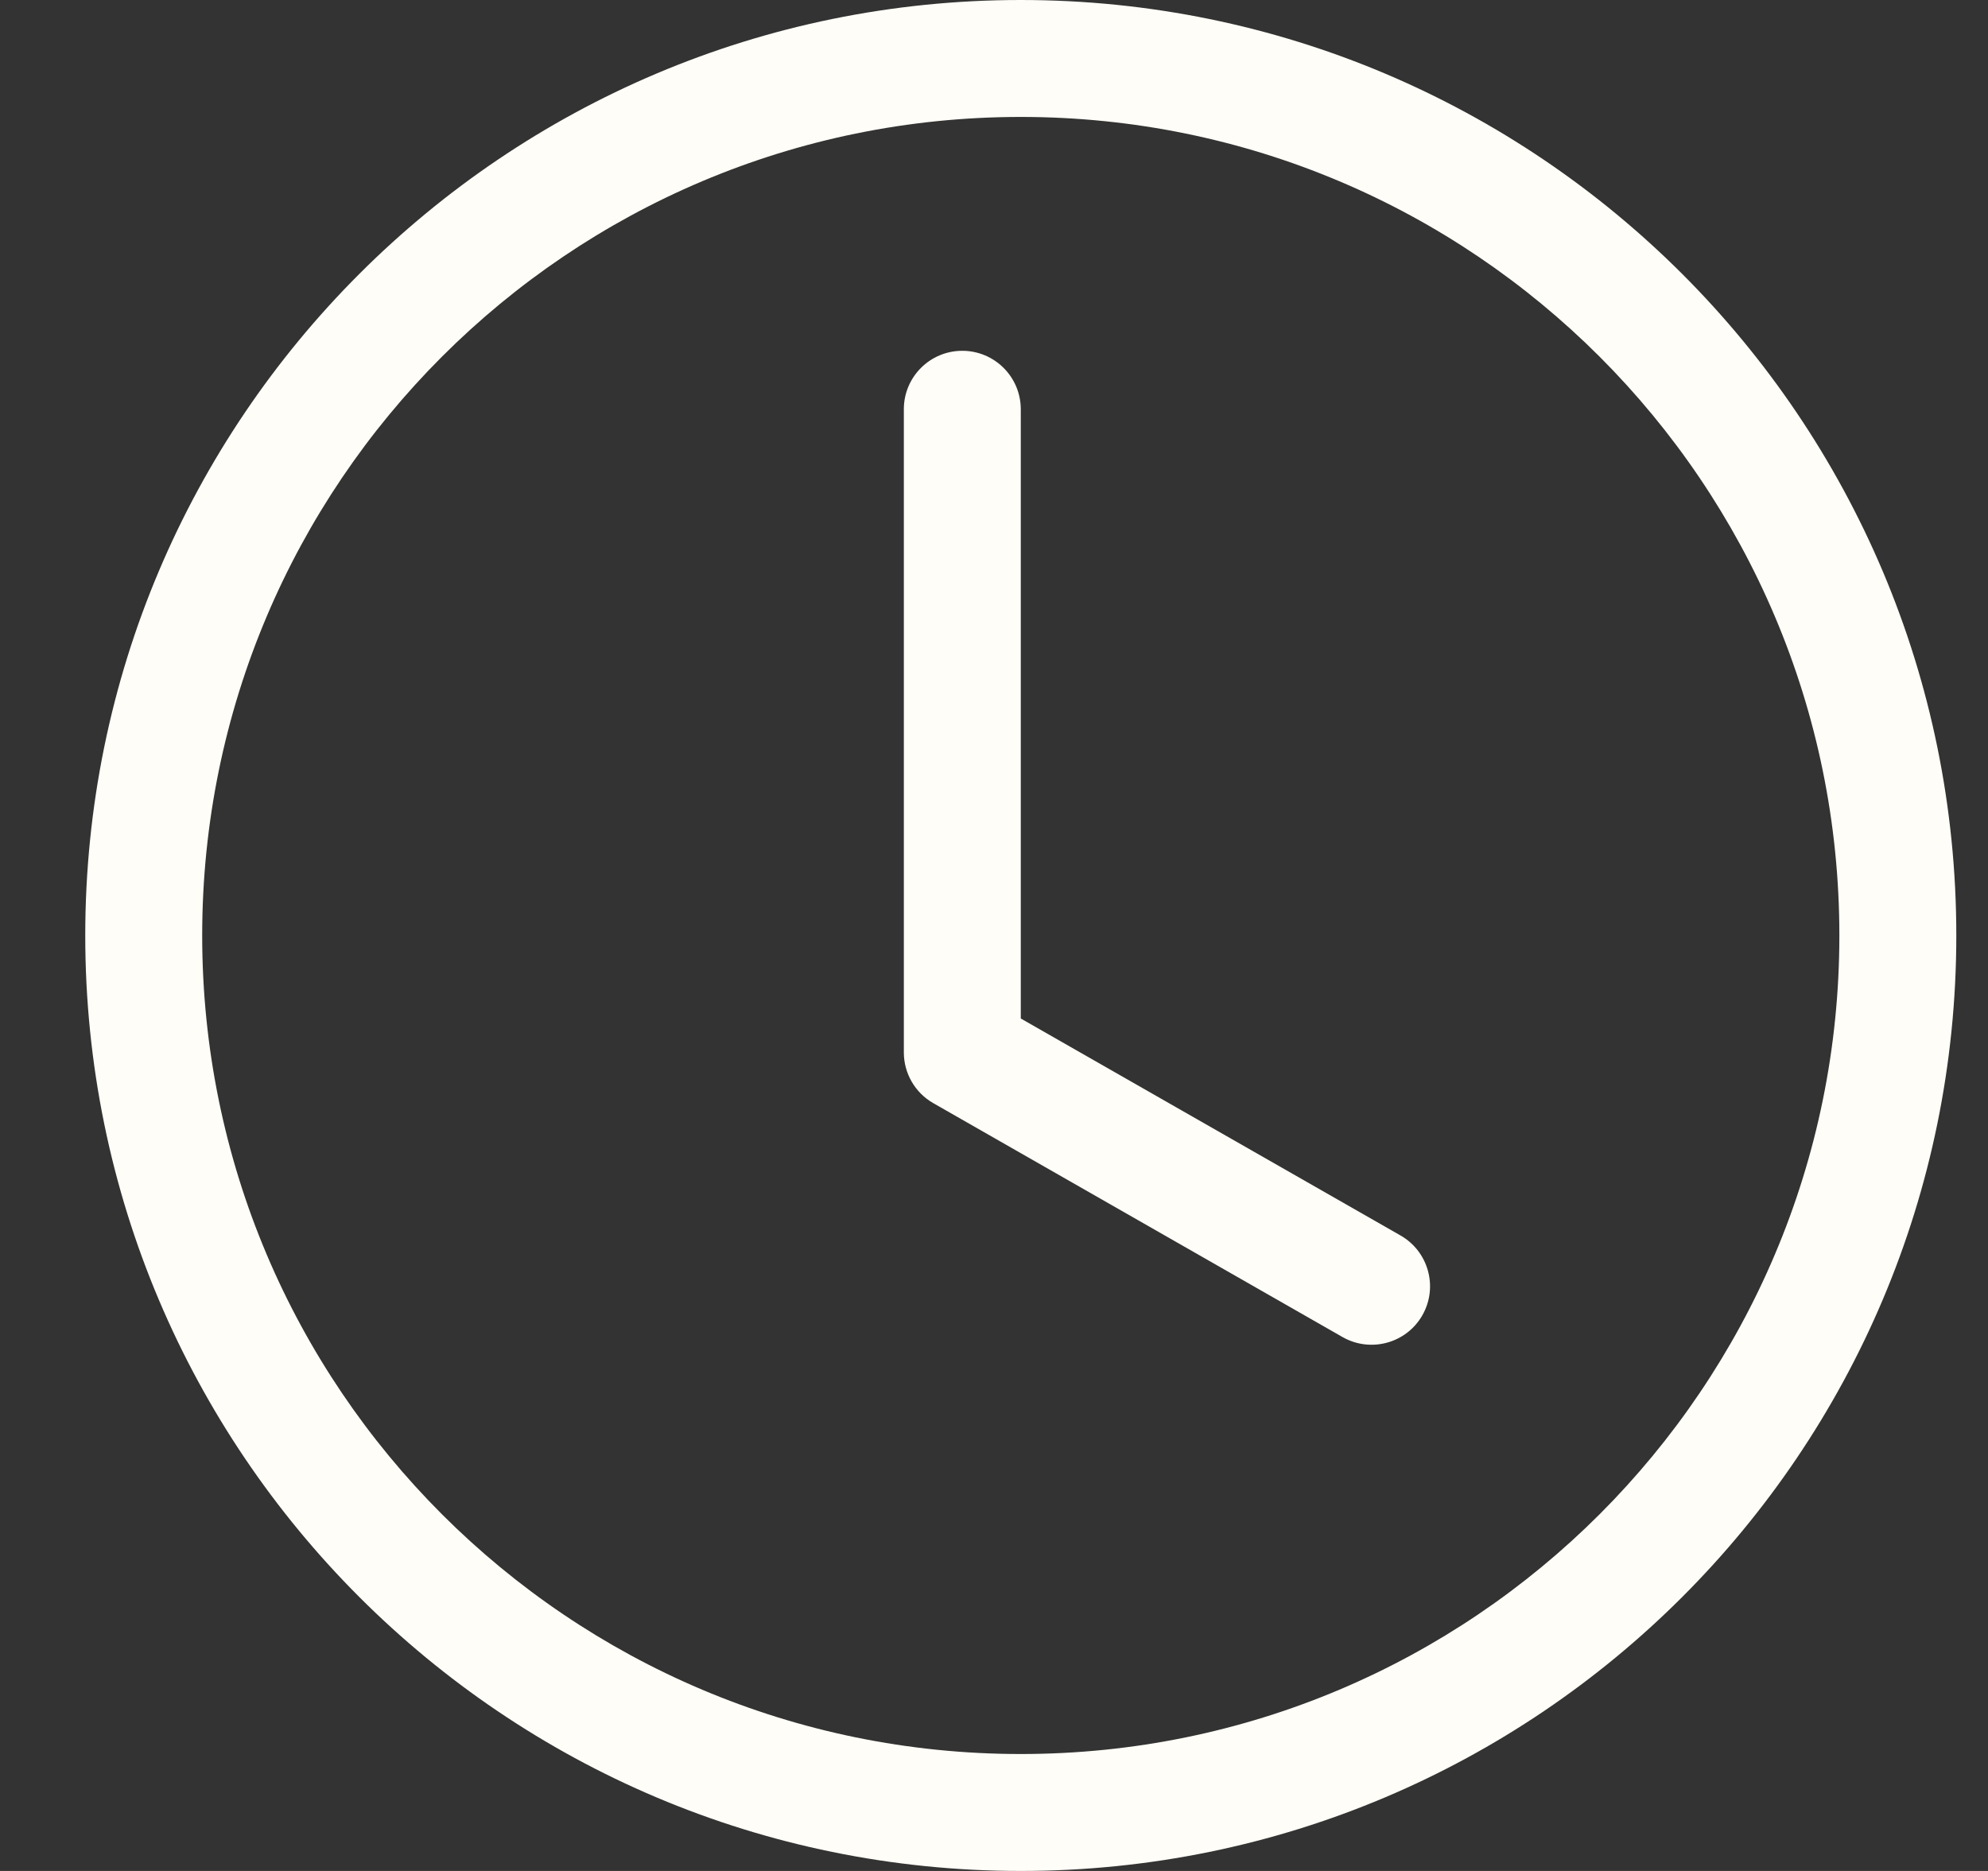 <svg width="17" height="16" viewBox="0 0 17 16" fill="none" xmlns="http://www.w3.org/2000/svg">
<rect x="0" y="0" width="17" height="16" fill="#333333" stroke="none"/>
<path d="M8.729 3.5C8.729 3.224 8.505 3 8.229 3C7.952 3 7.729 3.224 7.729 3.5V9C7.729 9.179 7.825 9.345 7.981 9.434L11.48 11.434C11.72 11.571 12.026 11.488 12.163 11.248C12.3 11.008 12.216 10.703 11.977 10.566L8.729 8.71V3.5Z" fill="#FFFDF7"/>
<path d="M8.729 16C13.147 16 16.729 12.418 16.729 8C16.729 3.582 13.147 0 8.729 0C4.31 0 0.729 3.582 0.729 8C0.729 12.418 4.31 16 8.729 16ZM15.729 8C15.729 11.866 12.595 15 8.729 15C4.863 15 1.729 11.866 1.729 8C1.729 4.134 4.863 1 8.729 1C12.595 1 15.729 4.134 15.729 8Z" fill="#FFFDF7"/>
</svg>
